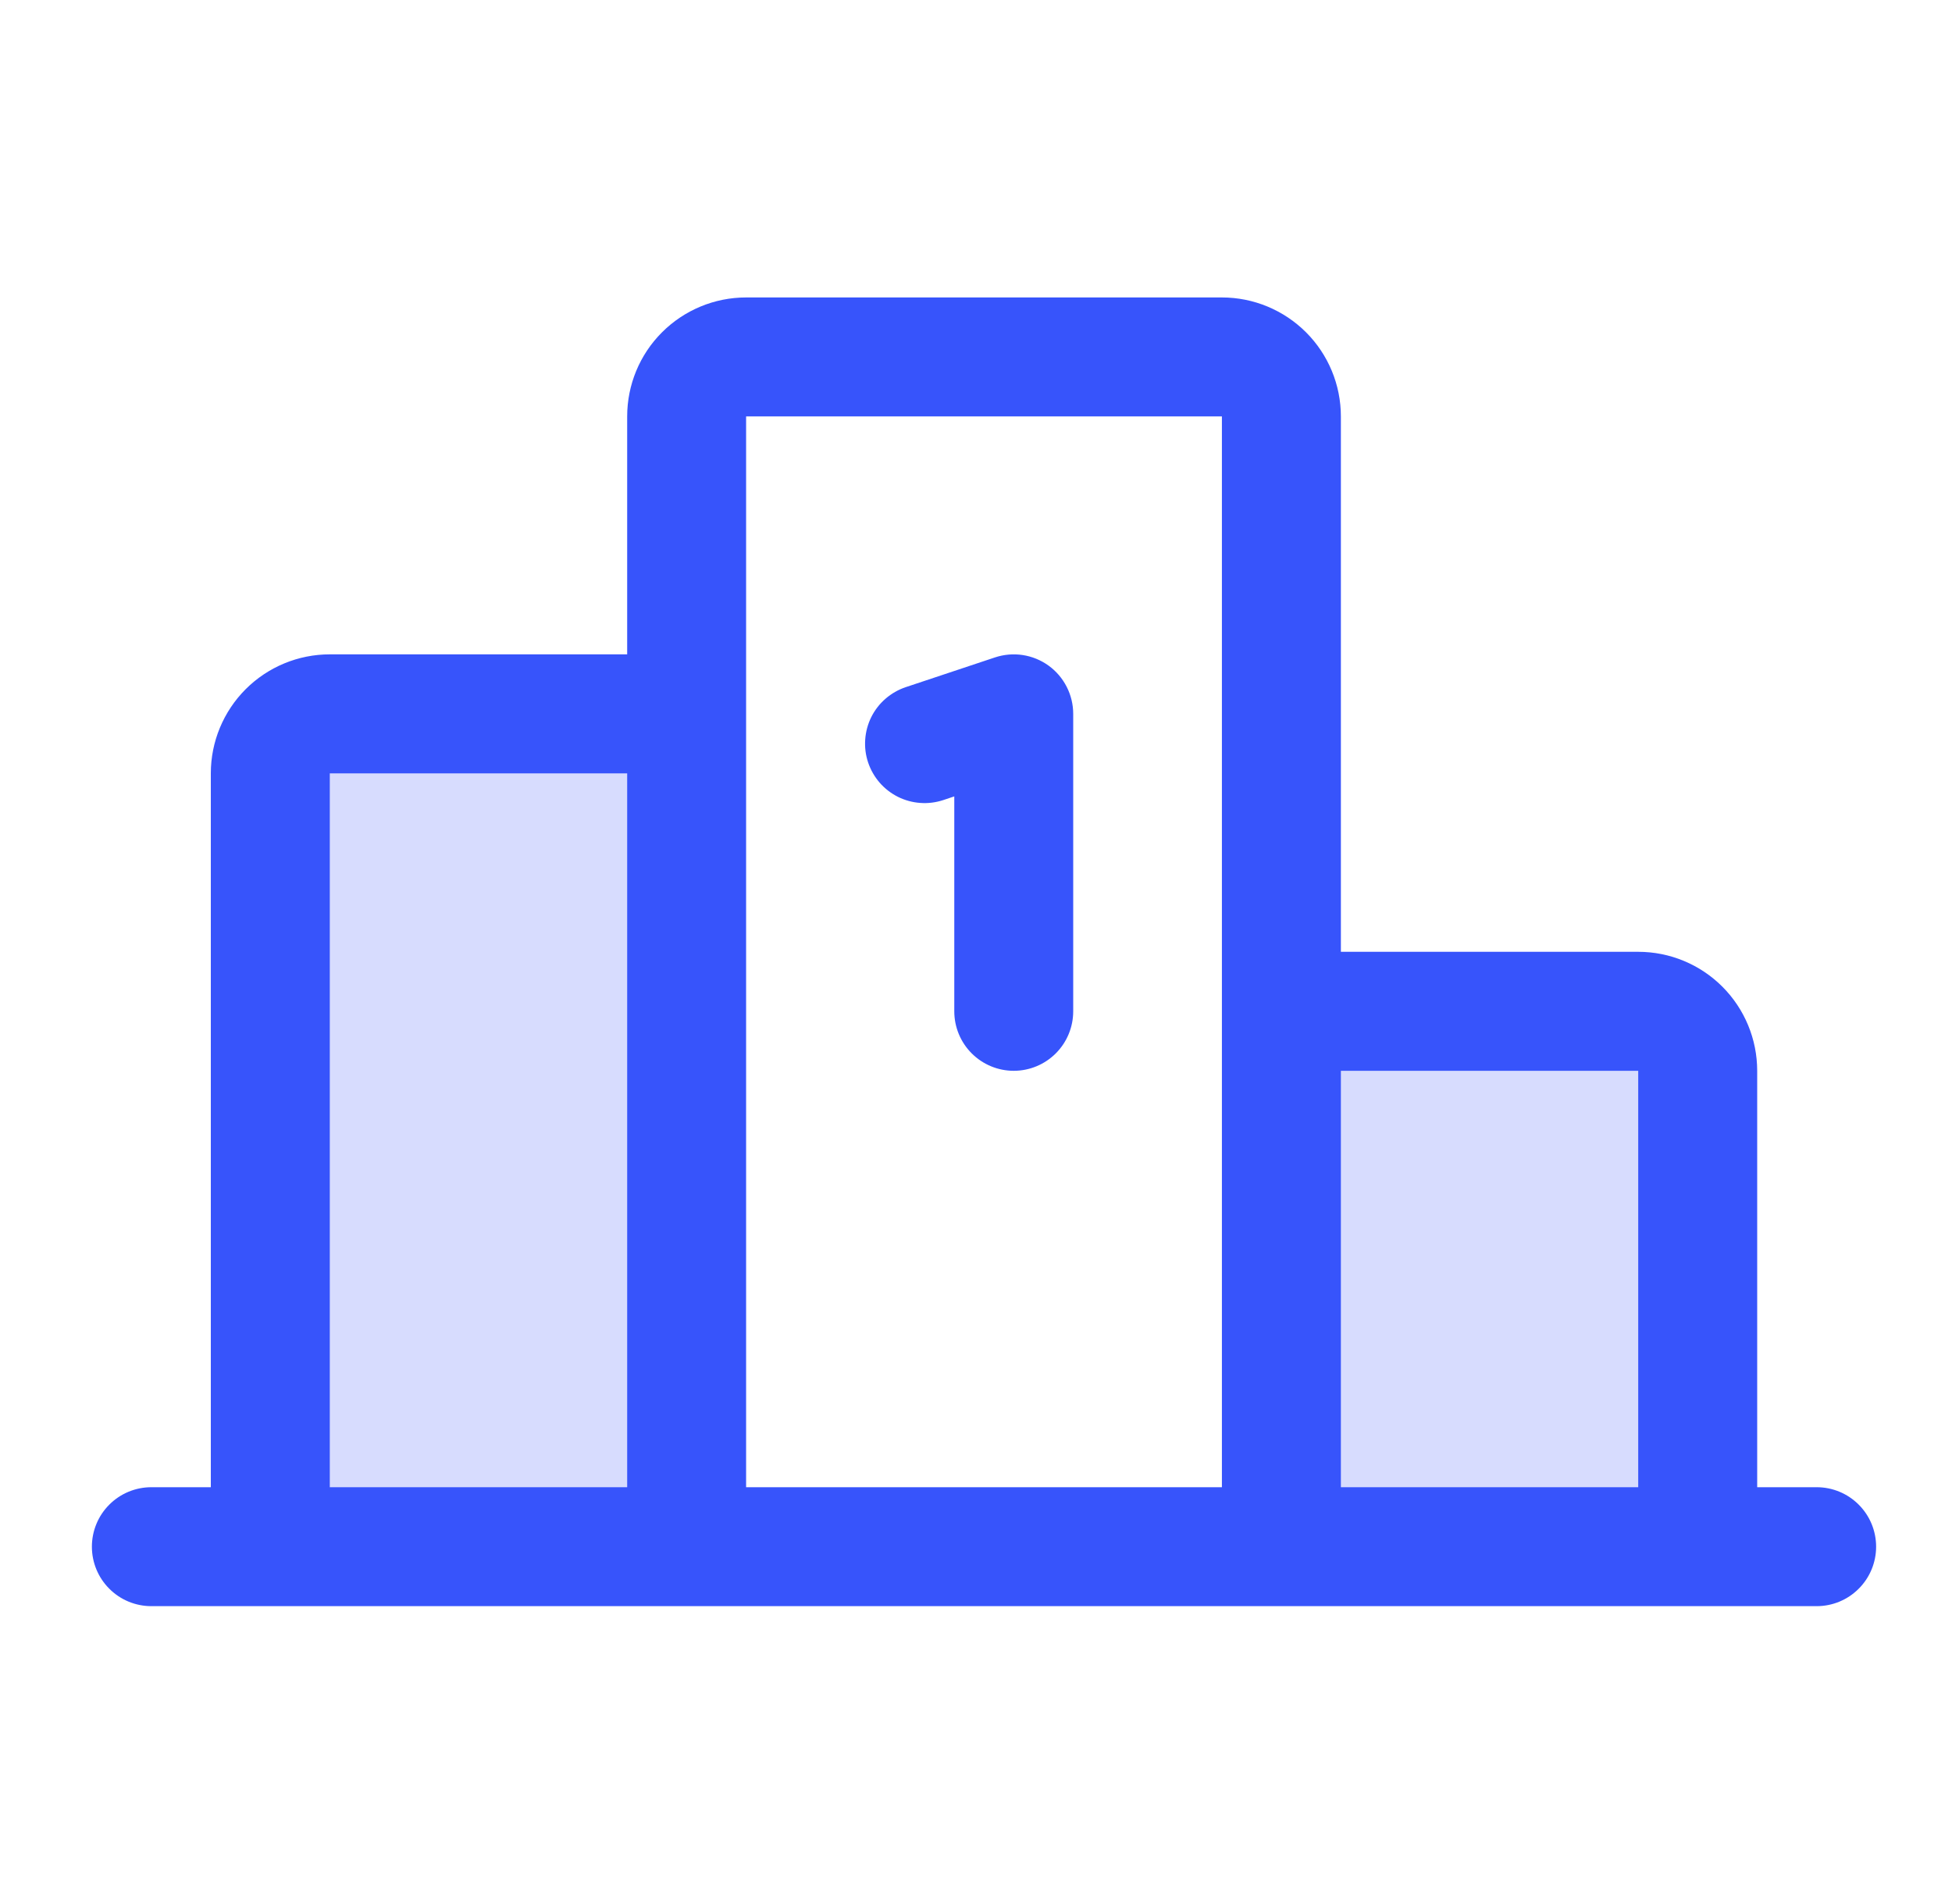 <svg width="40" height="39" viewBox="0 0 40 39" fill="none" xmlns="http://www.w3.org/2000/svg">
<path opacity="0.2" d="M6.758 14.625H14.07V31.688H5.539V15.844C5.539 15.521 5.667 15.21 5.896 14.982C6.125 14.753 6.435 14.625 6.758 14.625ZM33.57 20.719H26.258V31.688H34.789V21.938C34.789 21.614 34.661 21.304 34.432 21.076C34.203 20.847 33.894 20.719 33.57 20.719Z" fill="#3754FB"/>
<path d="M17.789 15.62C17.738 15.468 17.718 15.308 17.73 15.148C17.741 14.988 17.784 14.832 17.855 14.689C17.927 14.546 18.026 14.418 18.147 14.314C18.268 14.209 18.408 14.129 18.56 14.078L20.388 13.469C20.571 13.408 20.766 13.391 20.957 13.42C21.148 13.449 21.329 13.523 21.486 13.636C21.643 13.749 21.77 13.898 21.858 14.07C21.946 14.242 21.992 14.432 21.992 14.625V20.719C21.992 21.042 21.864 21.352 21.635 21.581C21.407 21.809 21.097 21.938 20.773 21.938C20.45 21.938 20.14 21.809 19.912 21.581C19.683 21.352 19.555 21.042 19.555 20.719V16.316L19.331 16.391C19.179 16.441 19.019 16.462 18.859 16.45C18.699 16.439 18.543 16.396 18.4 16.325C18.257 16.253 18.129 16.154 18.024 16.033C17.92 15.912 17.84 15.772 17.789 15.62ZM38.445 31.688C38.445 32.011 38.317 32.321 38.088 32.549C37.86 32.778 37.55 32.906 37.227 32.906H3.102C2.778 32.906 2.468 32.778 2.24 32.549C2.011 32.321 1.883 32.011 1.883 31.688C1.883 31.364 2.011 31.054 2.24 30.826C2.468 30.597 2.778 30.469 3.102 30.469H4.32V15.844C4.32 15.197 4.577 14.577 5.034 14.12C5.491 13.663 6.111 13.406 6.758 13.406H12.852V8.531C12.852 7.885 13.108 7.265 13.566 6.808C14.023 6.351 14.643 6.094 15.289 6.094H25.039C25.686 6.094 26.305 6.351 26.763 6.808C27.22 7.265 27.477 7.885 27.477 8.531V19.5H33.57C34.217 19.5 34.837 19.757 35.294 20.214C35.751 20.671 36.008 21.291 36.008 21.938V30.469H37.227C37.55 30.469 37.86 30.597 38.088 30.826C38.317 31.054 38.445 31.364 38.445 31.688ZM27.477 21.938V30.469H33.57V21.938H27.477ZM15.289 30.469H25.039V8.531H15.289V30.469ZM6.758 30.469H12.852V15.844H6.758V30.469Z" fill="#3754FB"/>
</svg>
